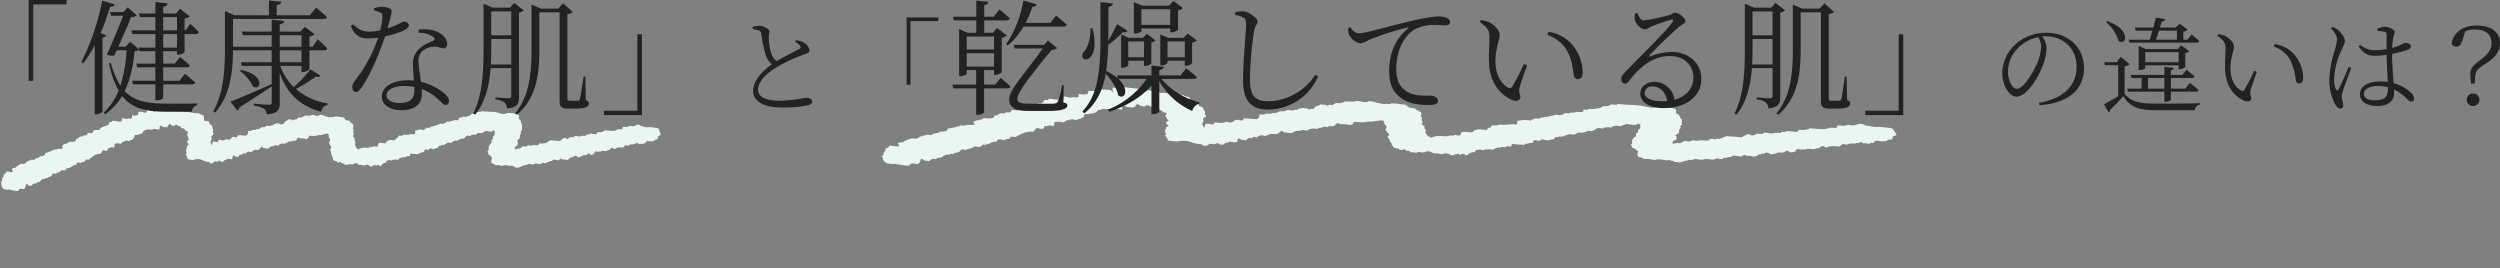 <svg xmlns="http://www.w3.org/2000/svg" width="724.263" height="77.712"><rect width="100%" height="100%" fill="#808080" stroke="none"/><path data-name="パス 967503" d="M191.178 38.112c-.248-.162-.255-.502-.32-.8l-.469-.237-2.06-.252a4.378 4.378 0 0 1-2.13-.216 1.069 1.069 0 0 1-.763-.3.449.449 0 0 1-.088-.102v-.01l-.878-.098c-.074.187-.18.28-.34.227l-.275.105c-.532.444-1.041-.053-1.566.077-.049.142-.124.186-.226.117-.44.308-.89.053-1.334.117l-.303.056c-.129.224.012.717-.401.656l-1.102-.002a.382.382 0 0 1-.427.198c-.047.143-.123.18-.216.115-.442.317-.895.028-1.341.149l-1.795-.15c-.075.192-.184.28-.342.236-.046.143-.123.181-.22.114a1.377 1.377 0 0 1-1.032.152l-.496.071c-.155.348-.301.69-.685.565a3.656 3.656 0 0 0-1.612-.113l-.04.018c-.275.396-.616.1-.918.233l-.031.036c-.043.214-.11.374-.307.271l-.936-.014c-.72.537-1.407-.154-2.119.091l-.032.037c-.042.213-.109.373-.306.271l-.943-.01c-.064.153-.151.25-.29.22-.042.159-.12.212-.237.158-.273.23-.515.251-.699-.117l-.5-.031-.793.573-.055.063c-.253.417-.573.251-.874.231l-2.369-.179a1.744 1.744 0 0 0-.384.276c-.046.12-.11.144-.191.078-.104.223-.229.393-.443.323h-.008c-.296.335-.628.119-.94.186l-.06.046c-.116.358-.199.237-.273-.008l-.477-.02-.45.246-.03.036c-.042.214-.11.374-.306.27l-1.414-.03c-.442.316-.878.048-1.32.078l-.284.115c-.417.602-.857-.059-1.282.153l-.563.435a.681.681 0 0 1-.728.186l-.596.092c-.226.204-.453.364-.372-.2a.775.775 0 0 1 .733-.747l.122-.992c-.22-.192-.322-.383.031-.574l.05.084-.045-.088a.389.389 0 0 1 .366-.334c.27-.477.008-1.208.515-1.575a.216.216 0 0 1 .028-.224c-.21-.201-.245-.368.077-.46l.017-.022.191-.736a.39.39 0 0 1-.01-.439l-.008-.758c-.168-.056-.282-.164-.213-.429l-.26-.782c-.3-.196-.62-.379-.448-.97.12-.417-.16-.537-.296-.765l-.123.018-.065-.13-1.184-.177-1.71-.08a.333.333 0 0 1-.424.174c-.867.358-1.633-.1-2.431-.298a11.846 11.846 0 0 0-2.686-.23l-1.987-.16c-.114.232-.263.302-.449.212l-.87.005c-.076.214-.184.355-.376.307l-.038.017c-.367.426-.833-.007-1.208.342-.064.239-.186.331-.367.277a.55.55 0 0 1-.637.262l-.092.11-.113-.047c-.437.327-.892.002-1.332.179l-.04.017c-.275.398-.616.1-.919.234l-.032.038c-.098.24.019.67-.36.661l-1.193-.02c-.075.184-.177.287-.337.213l-.627.061c-.291.351-.608.143-.916.156l-.287.117c-.077.213-.185.353-.376.306l-.039.017c-.393.414-.796.058-1.193.129l-.332.093c-.177.28-.402.225-.62.21-.05.143-.124.186-.23.117a.8.8 0 0 1-.732.22l-.095.114-.117-.048c-.23.233-.487.184-.738.217l-.037.035c-.038.21-.125.318-.293.249l-.912.038c-.074.187-.18.28-.34.226-.219.144-.372.574-.675.302l-1.184-.066-.097.112-.116-.046c-.225.241-.49.158-.737.212l-.033.039c-.195.325.161.973-.41 1.078-1.02-.187-2.058.346-3.079.109-.065.15-.149.25-.288.204-.331.235-.644.051-.966.047q-.158.19-.31.387c-.021.275-.147.372-.346.352a2.723 2.723 0 0 0-.358.325v.005c-.067.198-.065.527-.342.318l-1.489-.116c-.076.185-.178.289-.338.214l.338-.214a1.231 1.231 0 0 1-.338.214l-.314.1c-.076.177-.135.377-.318.41-.069.263-.206.296-.376.212l-1.501-.083a2.722 2.722 0 0 0-.358.325l-.001.005a1.7 1.7 0 0 1-.072.384c-.346.858-.821.12-1.225.275-.289.356-.612.132-.918.172-.048.142-.123.186-.225.116-.44.308-.89.053-1.334.117a2.933 2.933 0 0 0-1.565.303c-.268.313-.497.235-.705-.054-.124.026-.187-.042-.19-.206-.146-.013-.2-.125-.18-.307l-.045-.082c-.4-.407-.076-1.017-.167-1.505-.336-.174-.14-.55-.144-.85l-.02-.044c-.133-.07-.298-.09-.303-.346-.365-.246-.17-.432.07-.615l.014-.057a1.708 1.708 0 0 1-.081-1.383l-.011-.02c-.426-.32-.046-.772-.05-1.16l-.083-.378-.36-.347a.427.427 0 0 1-.169-.161c-.292.001-.357-.37-.546-.545-.526-.23-1.25.057-1.505-.878-.108.06-.168.022-.195-.119l-2.08-.287-.616.018c-.291.349-.608.147-.915.15a1.35 1.35 0 0 1-1.235-.152c-.331-.07-.699-.001-.958-.35l-1.074-.167c-.076.182-.157.353-.343.245a1.387 1.387 0 0 1-1.217-.127l-.587-.062-.313.045c-.292.35-.609.147-.915.15l-1.114.042c-.105.23-.256.319-.448.277l-.04.016c-.28.349-.597.241-.909.205l-.344.042a.8.8 0 0 1-.308.265l-.07.074c-.257.453-.574.143-.862.206-.053.148-.132.186-.238.121-.18.242-.31.2-.398-.083l-1.072-.091c-.1.221-.226.375-.436.344-.069.243-.221.228-.368.227l-.076.061a2.41 2.41 0 0 1-.275.408c-.125.497-.403.328-.646.301q-.37.45-.619-.076l-1.082-.093a.345.345 0 0 1-.426.18l-.283.114q-.192.116-.38.256l-.314.045c-.404.389-.813.058-1.213.113l-.357.085c-.065.151-.149.25-.287.205-.308.225-.615.078-.916.069-.074.192-.183.28-.341.236q-.059.2-.206.129c-.113.232-.263.3-.448.212l-.513.068a.333.333 0 0 1-.424.173l-.883.048c-.08.214-.191.341-.379.244l-.607.02c-.289.278.03.946-.453 1.099l-.038.02c-.053.167-.133.263-.278.22l-.333.036-1.18-.145-.796.035c-.159.22-.153.676-.509.615l-.31-.092a.945.945 0 0 0-1.226.467c-.518.604-1.033.033-1.55.132-.076.183-.157.353-.343.245-.54.262-1.036-.036-1.553-.076l-.3.519c-.093.247-.218.237-.36.11-.38-.047-.753-.245-1.152-.022l-.26 1.077c-.208-.63-.603-1.043-.105-1.615l.076-.686c-.052-.063-.13-.126-.13-.194 0-.202.13-.242.254-.255l.016-.017a.391.391 0 0 1 .33-.363c.023-.127.047-.253.076-.379l-.004-.018c-.3-.334-.144-.788-.126-1.204l-.017-.054a.756.756 0 0 1-.216-.763l-.007-.035a2.14 2.14 0 0 1-.226-.386l-.316-.129c-.361-.018-.282-.425-.345-.706-.103.02-.164-.04-.172-.178-.368-.065-.734-.132-1.103-.191-.34-.055-.278-.367-.23-.672a1.027 1.027 0 0 1-.007-.707c-.281-.429-.837-.12-1.09-.624l-.034-.025-1.15-.251a.6.6 0 0 1-.633.023l-2.062-.354a.542.542 0 0 1-.632-.032c-.416-.167-.904-.028-1.266-.434l-.971-.114c-.398.372-.745.369-1.015-.157l-.6-.214-2.958-.357-.334.093c-.18.257-.39.338-.632.225l-.318-.085-.594-.026-.068.049-.09.787c.119.026.304.092.152.263-.168.19-.303-.053-.4-.24l.025-.097-.324-.097-1.483-.063-.013.011c-.115.243-.026.675-.387.692-.343.186-.623-.011-.908-.18l-1.184-.025-.012.01c-.097.505-.046 1.195-.718 1-.407.245-.784-.059-1.18-.004.13 1.317-.545.94-1.057.915-.632.469-1.181-.145-1.783-.07a1.619 1.619 0 0 0-.08.347c.01.002.02.015.028.037l.153.195-.253.125-.037.028c-.042.178-.123.275-.27.235l-.332.035-1.766-.264-.314.1c-.085.163-.137.407-.347.266l-.496.075c-.101.3-.122.68-.444.773l-.02.017c-.092.225-.224.266-.385.173l-.34.041c-.063.152-.148.251-.286.205-.203.187-.417.109-.622.095-.083.172-.126.41-.346.352l-.02.01c-.228.215-.358.612-.687.615l-1.195-.036-.35.387a.273.273 0 0 1-.145.318c-.474.509-.972-.043-1.453.183l-.031.037c-.067.485-.255.743-.647.608l-.58.084c-.083.214-.193.341-.38.244l-.6.027a.388.388 0 0 1-.357.284l-.029.035c-.041.214-.11.374-.305.272l-.353.068a.727.727 0 0 0-.05.095c-.072.216.001.555-.304.567l-.082.13-.121-.033c-.545.336-1.095-.052-1.64.153l-.013.01c-.06.204-.144.35-.337.284l-.092.126-.125-.037a.877.877 0 0 1-.727.252l-.04.018-.613.499.01.047c.299.352.294.671-.156.787a3.376 3.376 0 0 1-.896-.003l-.315.045c-.381.402-.835-.002-1.226.289h.009c-.067.245-.207.23-.352.19l-.327.092a.55.55 0 0 1-.637.262c-.053.124-.119.148-.206.076a.331.331 0 0 1-.424.174l-.315.1c-.129.23-.05.66-.401.667l-.088.128-.123-.037a.694.694 0 0 1-.713.144l-.314.1c-.074.192-.165.34-.348.274l-.092.126-.125-.036-.736.324c-.34.645-.772.107-1.152.253a.344.344 0 0 1-.425.18l-.315.103c-.075.185-.177.28-.338.22l.338-.22a1.407 1.407 0 0 1-.338.22l-.281.114c-.078.202-.152.418-.37.357l-.01-.001a.5.5 0 0 1-.644.212l-.64.004c-.065.151-.15.25-.29.21l-.337.126a1 1 0 0 1-.627.403c-.024.198-.086.342-.265.317-.324.274-.741.06-1.048.427l.02.036c.106.402.62 1.032-.316.847-.337-.067-.677-.11-1.016-.164l-.32.1c-.116.216-.114.563-.393.598l-.273.144c-.16.363-.026.933-.484 1.086l-.02.02a1.615 1.615 0 0 1-.406 1.313l.004.06c.163.139.354.261.19.6a.381.381 0 0 1-.022.317.549.549 0 0 1 .231.486l.008.01a.339.339 0 0 1 .308.352.283.283 0 0 1-.155-.078.215.215 0 0 0 .156.078l.82.197c.13-.085.23-.045.303.104a.733.733 0 0 1 .905.02.478.478 0 0 1 .592.097l1.5.184.099-.089.103.061c.42-1.129 1.108-.434 1.68-.557l.018-.004a1.64 1.64 0 0 0 .482-.956c.13-.79.405-.549.66-.14l.121-.034.081.11.872.088c.06-.194.122-.388.311-.409l.018-.018c.29-.473.646-.122.967-.216.072-.202.141-.41.36-.314l.122-.105.126.075.689-.368c.025-.205.09-.35.273-.328a.585.585 0 0 1 .737-.26l.103-.087.107.063c.204-.33.463-.28.72-.237l.05-.019c.163-.24.34-.43.597-.342l.02-.004a.414.414 0 0 1 .165-.1l.47-.294a.286.286 0 0 1 .116-.288c.342-.695.789-.117 1.175-.27l.02-.013c.146-.378.392-.319.63-.278l.05-.018a.657.657 0 0 1 .601-.348c.265-.673.62-.314.952-.228l.119-.105.129.056.387-.275.026-.05c.133-.458.388-.384.642-.305l.104-.088.107.06c.103-.216.246-.286.424-.233l.099-.117.125.032a1.453 1.453 0 0 1 1.362-.615c.075-.531.273-.822.711-.647a.189.189 0 0 1 .306-.001l.58.065.018-.015c.147-.38.395-.316.634-.28l.047-.021a2.588 2.588 0 0 1 .297-.327l.023-.046c.263-.584.617-.213.935-.233l.098-.102.116.038c.086-.214.207-.36.398-.372l.008-.01c.896-.735 1.809-1.423 2.894-1.231a.6.6 0 0 1 .358-.46l-.036-.127.083-.09c.28-.643.694-.307 1-.234.544.132.661-.28.782-.787.004-.032.067-.074.09-.065.041.019.073.07.109.11l.099-.094.097.078c.425-.502.883-.124 1.323-.199l.007-.005c.285-.296-.115-1.015.455-1.135a2.127 2.127 0 0 1 1.407.123.475.475 0 0 1 .426-.296l.007-.007c.061-.216.128-.42.349-.327l.12-.104.124.075c.523-.576 1.058-.185 1.588-.174l.018-.014c.147-.378.393-.319.63-.278l.053-.02.65-.78a.383.383 0 0 1 .062-.328c.189-.639.604-.228.891-.394l.049.107-.044-.107c.562-.28 1.253-.117 1.653-.947.079-.222.181-.381.383-.28l.1-.105.113.058c.323-.394.683-.277 1.035-.223a.829.829 0 0 1 .838.06c.127-.065.253-.133.379-.203.101-.153.212-.17.33-.068l1.481.16c.187-1.312.248-1.35 1.117-.694a.813.813 0 0 1 .74.102l.688-.368a.307.307 0 0 1 .09-.291c.401-.804.648-.128.945.074l.138-.03.085.13.581.025.01-.01c.065-.204.159-.34.342-.279.121-.128.225-.108.313.039.185-.009.307.093.354.33.32-.028.681-.19.812.38.294.424.901.041 1.118.662l.01.007c.18.022.284.141.293.378a3.445 3.445 0 0 1 .55.168c.269.134.223.293-.025.437l-.117.664a.418.418 0 0 1 .217.503l.007.035a1.42 1.42 0 0 1 .183.425l.034.05.185.136-.2.09c-.072.118-.16.158-.268.122l-.132.728.004.01c.35.333.694.664-.09.896a.248.248 0 0 1-.052.258c.025.003.042.052.05.15a.252.252 0 0 1-.01.083c.004.026.012.052.014.08s-.078.059-.12.086l-.009.019-.073.394-.03.737c.24.208.223.388-.066.538a.214.214 0 0 1-.028.223.475.475 0 0 1 .252.493c.26.166.133.556.235.813l.134-.04.097.113 1.48.167.018-.003a3.03 3.03 0 0 1 3.1.35.365.365 0 0 1 .496.148c.435.092.946-.109 1.252.468l.435.061.394-.205.082-.08c.352-.585.782-.244 1.18-.272l.102-.089.104.066q.473-.57.795.097a.317.317 0 0 1 .419.058c.154-.024.273-.168.41-.244l.059-.05a.548.548 0 0 1 .582-.341l.019-.014c.574-.649 1.195.011 1.783-.265.217-.382.064-1.667.858-.646a.84.84 0 0 1 .739.101l.397-.335c.176-.728.666-.115.937-.434.266-.52.577-.279.88-.17.4-.478.84-.841 1.36-.538.401.236.62-.327.95-.353l.013.001c.493-.512 1.025-.14 1.532-.239l.684-.704v-.005c.194-.43.319-.237.433.045l.124-.011.074.123 1.477.17.052-.018c.148-.232.317-.411.555-.42l.021-.014c.272-.406.623-.154.934-.275l.013-.007c.494-.517 1.025.034 1.527-.215.07-.225.197-.322.375-.295l.011-.003c.49-.417 1.014-.054 1.52-.258l.01-.011c.182-.347.435-.21.666-.22l.02-.015c.27-.48.616-.312.946-.263l.104-.088.105.064c.39-.556.999.068 1.376-.543l.02-.044c.279-.509.58-.847.996-.312a4.6 4.6 0 0 1 1.944.224.473.473 0 0 1 .427-.296l.007-.008c.051-.42.148-.763.564-.697.342.054.69.069 1.036.102a.428.428 0 0 1 .544.028.735.735 0 0 1 .694-.24.364.364 0 0 1 .517-.024c.666-.166 1.331-.355 2-.482.222-.042.515-.028.506.445a.288.288 0 0 1 .003.342c.053.17.146.312.186.493l.024.044c.412.46.152.882-.11 1.305l.004.06a.538.538 0 0 1 .256.543c.179.407.776.726.09 1.314a.342.342 0 0 1-.024.283.432.432 0 0 1 .216.501l-.001.015c.205.202.12.537.178.805l.027.03c.31.12.235.47.239.773a.389.389 0 0 1 .185.458l.023.078c.113.101.19.261.326.328l.139-.024.084.13c.27.002.53.023.657.394l.434.07c.252-.136.536-.53.696.075.313.149.726.026.917.51a1.424 1.424 0 0 1 1.003.122c.434-.482.891-.165 1.34-.187l.1-.088.104.066a1.1 1.1 0 0 1 1.698.208 3.259 3.259 0 0 1 1.598.197c.629-.512 1.167-.302 1.666.216l.435.039a.8.8 0 0 1 .694-.358c.205-.319.342-.21.445.093l.08-.046.055.081c.393-.279.776-.47 1.068.118l.075-.051.056.074.392-.288.018-.035c.019-.278.145-.358.332-.321l.049-.018c.241-.396.573-.308.879-.355.092-.27.09-.643.428-.645a1.169 1.169 0 0 1 1.147.058c.222-.167.431-.392.704-.275a1.352 1.352 0 0 1 1.109.083c.243-.243.46-.548.78-.61a.353.353 0 0 1 .513-.029c.317-.423.674-.224 1.02-.201l.05-.019c.36-.526.793-.205 1.191-.286.09-.291-.045-.788.42-.72a.19.19 0 0 1 .302.074l1.781.09c.107-.43.317-.449.572-.29.288-.412.693-.187 1.017-.402.201-1.184.77-.587 1.227-.53a.431.431 0 0 1 .42-.303l.009-.01c.17-.41.298-.29.413.018a.814.814 0 0 1 .739.103.733.733 0 0 1 .695-.24l.1-.102.119.037.425-.37c.097-.447.312-.465.571-.306.21-.33.468-.287.733-.223l.101-.101.118.04 1.081-.598a.773.773 0 0 1 .846.044l.687-.287.01-.009c.065-.205.159-.341.343-.28.284-.256.553-.133.821-.01.198-.335.47-.258.723-.281.072-.203.14-.41.359-.314l-.357.314c.12-.1.24-.203.356-.314a.4.4 0 0 1 .547.006l.687-.288.01-.008c.059-.205.155-.35.333-.362l.001-.009c.394-.614.83-.11 1.244-.188l.052-.02c.163-.261.363-.37.606-.289a.739.739 0 0 1 .852.03c.577-.78 1.259-.63 1.934-.54l.02-.005a.731.731 0 0 1 .617-.352l.009-.004c.29-.427.638-.275.967-.23l.301.074.88.065.013-.01c.35-.39.683-.64.876.132-.016.133-.038.265-.057.396 0 .34-.036.65-.359.738l-.014.017c-.162.35.041.927-.435 1.083l-.065.056c-.155.338.182.93-.367 1.064l-.472.848-.052.786c.088.377-.227.43-.33.653a.427.427 0 0 1 .2.536l.07.097-.049.127c.256.214.613.243.753.668l.04.029c.633.375-.074 1.084.149 1.562.001-.011-.004-.019-.004-.03q.087.24.172.483l.043.033a1 1 0 0 1 .908.453 4.335 4.335 0 0 1 1.97.242c.856-.534 1.665-.035 2.495-.02a.391.391 0 0 1 .61.075c.27 0 .53.022.657.393a1.481 1.481 0 0 1 1.007.123c.102-.217.246-.287.422-.234l.1-.117.125.03c.102-.218.246-.287.423-.234l.116-.123.138.054a.987.987 0 0 1 .986-.216l.051-.02c.605-.63 1.204-.12 1.805-.141l.12-.107.129.063c.716-.618 1.441.203 2.158-.212.432-.489.857-.07 1.286-.094l.097-.1.116.036c.105-.22.234-.363.437-.272l.121-.105.126.075a1.36 1.36 0 0 1 .968-.307c.073-.208.154-.395.367-.312l.01-.004c.157-.3.272-.18.377.031a1.443 1.443 0 0 1 1.074.132c.345-.197.636-.93 1.065-.272a2.268 2.268 0 0 1 1.38.17l.669-.336c.071-.229.167-.402.383-.298l.103-.088.108.063c.19-.322.464-.277.716-.335l-.001.008c.514-.586.898-.152 1.295.186l.095-.064.078.085a.786.786 0 0 1 .686-.253l.051-.019c.164-.262.363-.37.607-.29a.394.394 0 0 1 .552-.008l.65-.37.015-.013c.322-.415.55-.251.74.143l.442.066.686-.297c.238-1.117.833-.56 1.303-.586a.366.366 0 0 1 .517-.024c.547-.467 1.107-.184 1.662-.2l.101-.063.09.084a.607.607 0 0 1 .72-.275l.02-.004c.426-.47.84-1.093 1.349-.266l.105.013a3.05 3.05 0 0 1 2.574-.448l.008-.007a.514.514 0 0 1 .325-.403c.283-.66.647-.113.968-.183l.122-.107.131.063c.222-.168.432-.392.704-.276a.429.429 0 0 1 .544.028.732.732 0 0 1 .694-.24l.1-.103.116.042c.319-.446.538-.15.765.106a1.417 1.417 0 0 1 1.06.097.607.607 0 0 1 .72-.274l.02-.004c.25-.182.356-.633.685-.655.106-.109.209-.115.303-.005l.893.11a.4.4 0 0 1 .51.01 1.792 1.792 0 0 1 1.369-.686.33.33 0 0 1 .005-.263c-.062-.725.426-.696.731-.917.021-.173.053-.346.079-.518a.486.486 0 0 1-.226-.51M78.89 36.28l.38-.255c-.081.215-.193.338-.38.255m80.031 4.635.385-.276c-.08.219-.2.332-.385.276" fill="#ebf5f1"/><path data-name="パス 967504" d="M549.002 38.16c-.396-.174-.435-.517-.56-.82l-.744-.257-3.201-.338a10.432 10.432 0 0 1-3.307-.302 2.378 2.378 0 0 1-1.204-.334.666.666 0 0 1-.139-.106l-.013-.01-1.365-.135a.4.4 0 0 1-.505.215l-.413.095c-.784.426-1.612-.095-2.41.015q-.095.212-.34.109c-.66.291-1.368.017-2.05.063l-.464.045c-.18.22.075.722-.564.644l-1.705-.047a.676.676 0 0 1-.645.183c-.06.141-.17.177-.33.106-.658.302-1.38-.008-2.058.095l-2.78-.22a.422.422 0 0 1-.508.224q-.09.213-.331.106a3.046 3.046 0 0 1-1.58.111l-.76.052c-.21.344-.408.682-1.01.541a8.705 8.705 0 0 0-2.496-.178l-.06.016c-.39.389-.946.076-1.399.198l-.045.035c-.048.214-.14.372-.449.26l-1.447-.051c-1.066.512-2.185-.212-3.264.006l-.047.036c-.046.213-.14.371-.448.261l-1.457-.048a.382.382 0 0 1-.424.21q-.079.237-.353.15a.778.778 0 0 1-1.091-.147l-.773-.05-1.178.545-.08.06c-.36.41-.863.23-1.329.199l-3.673-.276a2.621 2.621 0 0 0-.57.262c-.06.119-.158.14-.288.07a.565.565 0 0 1-.662.308l-.012-.001c-.429.326-.96.095-1.437.15l-.086.044c-.15.356-.289.23-.422-.02l-.739-.039-.674.23-.044.035c-.046.214-.14.372-.448.261l-2.185-.088c-.658.3-1.352.013-2.029.026l-.43.104c-.594.59-1.327-.094-1.965.103l-.832.415a1.39 1.39 0 0 1-1.109.159l-.912.067c-.323.199-.671.349-.592-.216.07-.502.503-.703 1.069-.722q.052-.498.1-.996c-.356-.202-.53-.399 0-.576l.085.086-.08-.09c.068-.243.285-.305.538-.322.377-.47-.09-1.217.663-1.566a.154.154 0 0 1 .03-.225c-.341-.21-.409-.38.082-.46l.024-.021.23-.735a.292.292 0 0 1-.053-.442l-.075-.761c-.265-.063-.445-.177-.365-.441l-.467-.8c-.481-.209-.987-.405-.772-.994.151-.415-.294-.547-.521-.782l-.188.013-.11-.134-1.84-.23-2.648-.148a.6.6 0 0 1-.638.158c-1.309.325-2.53-.167-3.781-.4a28.406 28.406 0 0 0-4.168-.339l-3.081-.241a.531.531 0 0 1-.675.195l-1.344-.03a.46.46 0 0 1-.554.294l-.058.016c-.53.414-1.286-.041-1.836.295-.079.238-.259.327-.544.264a1.008 1.008 0 0 1-.962.239l-.134.107-.178-.052c-.647.312-1.376-.034-2.043.126l-.06.016c-.39.39-.946.075-1.4.198l-.046.038c-.131.237.085.676-.501.65l-1.844-.068a.38.38 0 0 1-.502.202l-.96.032c-.42.342-.928.12-1.401.12l-.433.106a.46.46 0 0 1-.554.294l-.058.015c-.574.401-1.224.027-1.833.082l-.505.08c-.249.276-.601.21-.94.186-.064.143-.18.182-.345.11a1.618 1.618 0 0 1-1.116.192l-.138.11-.185-.053a2.101 2.101 0 0 1-1.12.189l-.053.033c-.044.21-.168.316-.428.24l-1.4.002a.4.4 0 0 1-.505.214c-.322.137-.525.564-1.018.277l-1.835-.114-.139.11-.184-.052c-.326.234-.743.14-1.12.183l-.047.039c-.274.319.332.986-.544 1.069-1.586-.229-3.153.265-4.744-.015a.353.353 0 0 1-.423.195 3.102 3.102 0 0 1-1.487.008q-.228.185-.443.378c-.009.277-.199.368-.498.342a3.554 3.554 0 0 0-.526.313v.005c-.086.197-.056.528-.501.306l-2.309-.176a.38.38 0 0 1-.503.201l.503-.201a1.982 1.982 0 0 1-.503.201l-.477.088c-.102.176-.176.374-.456.401-.086.262-.294.29-.563.198l-2.322-.144a3.554 3.554 0 0 0-.525.313v.005a1.115 1.115 0 0 1-.08.384c-.463.85-1.258.087-1.867.228-.416.347-.933.108-1.403.136-.062.141-.176.183-.338.108-.661.292-1.369.018-2.05.064a6.411 6.411 0 0 0-2.391.242.775.775 0 0 1-1.098-.084q-.285.033-.31-.214c-.228-.02-.32-.135-.306-.317l-.077-.085c-.65-.426-.193-1.026-.383-1.522-.534-.19-.265-.56-.294-.863l-.035-.044c-.21-.076-.467-.103-.495-.361-.584-.263-.299-.442.056-.617l.016-.057c-.495-.425-.34-.914-.24-1.397l-.018-.02c-.685-.34-.135-.78-.178-1.171l-.161-.386-.583-.364a.717.717 0 0 1-.274-.17c-.452-.01-.587-.388-.89-.57-.831-.254-1.925.007-2.4-.946a.21.21 0 0 1-.312-.127l-3.235-.374-.95-.007c-.421.34-.927.124-1.4.114a3.14 3.14 0 0 1-1.92-.202 2.831 2.831 0 0 1-1.509-.392l-1.668-.207c-.103.18-.213.349-.51.233a3.237 3.237 0 0 1-1.892-.178l-.91-.086-.482.033c-.421.34-.927.123-1.4.114l-1.71-.002a.6.6 0 0 1-.67.26l-.06.015c-.403.34-.903.22-1.386.17l-.527.029a1.083 1.083 0 0 1-.454.254l-.102.072c-.349.447-.875.12-1.314.173-.069.146-.187.181-.356.112-.257.237-.462.189-.622-.1l-1.663-.135a.6.6 0 0 1-.645.33c-.086.24-.325.22-.548.213l-.113.059a2.282 2.282 0 0 1-.39.4c-.153.495-.594.314-.974.277a.6.6 0 0 1-.963-.102l-1.68-.138a.62.62 0 0 1-.64.165l-.426.104q-.288.108-.565.242l-.48.033c-.591.375-1.244.027-1.865.065l-.545.071a.353.353 0 0 1-.423.195 2.84 2.84 0 0 1-1.412.032.42.42 0 0 1-.506.224c-.05.134-.153.174-.308.122a.532.532 0 0 1-.675.195l-.783.048a.6.6 0 0 1-.639.158l-1.36.013a.4.4 0 0 1-.563.23l-.93-.003c-.423.268.127.953-.608 1.088l-.057.02a.318.318 0 0 1-.41.21l-.512.022-1.84-.194-1.225.003c-.224.216-.18.674-.734.599l-.492-.105a1.74 1.74 0 0 0-1.855.42c-.75.588-1.593-.009-2.383.071-.102.18-.212.349-.509.233a6.436 6.436 0 0 1-2.405-.14l-.42.51c-.127.246-.318.231-.546.097a4.002 4.002 0 0 0-1.782-.068l-.314 1.074c-.374-.644-1.018-1.075-.294-1.631l.06-.688c-.087-.066-.21-.132-.217-.2-.017-.204.176-.24.371-.248l.024-.016a.46.46 0 0 1 .48-.352c.023-.127.05-.253.083-.378l-.007-.02c-.49-.348-.289-.798-.295-1.218l-.03-.054a.681.681 0 0 1-.397-.777l-.015-.036a2.576 2.576 0 0 1-.38-.399l-.499-.142c-.56-.033-.472-.44-.593-.725-.164.015-.258-.047-.283-.187-.573-.08-1.145-.162-1.718-.237-.531-.069-.463-.38-.412-.686a.715.715 0 0 1-.071-.712c-.47-.444-1.303-.155-1.734-.673l-.055-.027-1.797-.3a1.346 1.346 0 0 1-.977-.002l-3.214-.44a1.227 1.227 0 0 1-.98-.056c-.656-.186-1.4-.066-1.989-.489l-1.509-.154a1.1 1.1 0 0 1-1.58-.2l-.948-.243-4.598-.48-.512.08a.89.89 0 0 1-.954.202l-.492-.098-.918-.05-.105.046-.074.79c.187.031.478.105.258.27-.245.184-.474-.065-.64-.257l.03-.097-.506-.104-2.296-.123-.019.01c-.158.24.017.68-.543.682a1.969 1.969 0 0 1-1.416-.218l-1.83-.074-.018.01c-.109.505.033 1.203-1.025.978-.607.232-1.215-.09-1.821-.05.308 1.331-.764.925-1.556.879-.936.446-1.837-.194-2.76-.143a1.073 1.073 0 0 0-.094.347.076.076 0 0 1 .047.038l.252.203-.38.115-.056.027a.3.3 0 0 1-.396.226l-.505.022-2.748-.337-.485.088c-.117.16-.176.404-.512.253l-.76.056c-.132.298-.13.68-.621.76l-.03.017c-.124.223-.322.259-.577.16l-.521.027a.352.352 0 0 1-.423.195 1.532 1.532 0 0 1-.954.07c-.113.17-.16.409-.498.342l-.03.009c-.324.208-.502.602-1.01.591l-1.848-.084-.508.376c.045.158-.02.263-.198.314-.69.494-1.5-.082-2.226.126l-.046.036c-.063.486-.33.739-.948.587l-.888.061a.405.405 0 0 1-.564.23l-.923.004a.544.544 0 0 1-.532.272l-.041.033c-.047.214-.14.372-.449.262l-.54.055a.591.591 0 0 0-.069.093c-.092.215.049.56-.421.56l-.114.127-.19-.038c-.814.316-1.693-.096-2.524.088l-.017.009a.367.367 0 0 1-.49.273l-.133.123-.197-.042a1.723 1.723 0 0 1-1.102.224l-.06.017-.906.477.02.049c.492.367.51.687-.176.786a8.004 8.004 0 0 1-1.383-.04l-.483.033c-.556.39-1.289-.035-1.87.242l.015.001c-.085.244-.3.223-.522.177l-.498.08a1 1 0 0 1-.961.238c-.072.123-.175.144-.31.068a.6.6 0 0 1-.638.158l-.48.089c-.175.227-.023.663-.564.655l-.126.126-.192-.043a1.466 1.466 0 0 1-1.089.117l-.482.087a.406.406 0 0 1-.514.263l-.131.123-.197-.042-1.11.297c-.47.636-1.185.076-1.757.208a.618.618 0 0 1-.64.165l-.473.09a.39.39 0 0 1-.503.208l.503-.207a2.237 2.237 0 0 1-.503.207l-.425.104c-.103.2-.194.417-.54.346l-.02-.002a.943.943 0 0 1-.977.187l-.988-.021a.361.361 0 0 1-.423.2l-.515.113a1.589 1.589 0 0 1-.934.38c-.02.2-.104.342-.382.31-.477.263-1.14.03-1.583.388l.035.036c.196.41 1.041 1.065-.418.84-.526-.08-1.054-.137-1.581-.205l-.485.088c-.163.212-.13.562-.559.586l-.409.134c-.217.36.04.939-.655 1.075l-.029.02c.193.553-.131.942-.532 1.304h.001l.013.06c.262.147.57.278.338.613a.263.263 0 0 1-.006.318.6.6 0 0 1 .398.499l.012.01c.248.04.459.12.504.367a.6.6 0 0 1-.245-.085.455.455 0 0 0 .247.086l1.284.23a.384.384 0 0 1 .477.118 1.64 1.64 0 0 1 1.39.057 1.073 1.073 0 0 1 .929.12l2.329.247.145-.086.165.066c.556-1.12 1.674-.393 2.54-.495l.028-.003a1.355 1.355 0 0 0 .665-.944c.135-.79.578-.536 1.007-.115l.183-.029.134.115 1.37.124c.076-.194.155-.387.445-.4l.026-.018c.409-.465.988-.097 1.475-.178.095-.201.184-.407.528-.302l.18-.101.2.08 1.033-.342c.022-.206.11-.35.395-.32a1.1 1.1 0 0 1 1.117-.231l.152-.085.17.068c.286-.323.69-.264 1.09-.21l.076-.017a.87.87 0 0 1 .893-.32l.03-.004a.671.671 0 0 1 .242-.094l.7-.276a.228.228 0 0 1 .156-.285c.47-.687 1.209-.087 1.793-.225l.027-.013c.2-.374.58-.305.95-.254l.077-.017a1.08 1.08 0 0 1 .898-.326c.352-.667.93-.29 1.45-.19l.175-.102.204.062.574-.262.037-.05c.166-.455.565-.371.968-.28l.152-.085.17.065a.55.55 0 0 1 .635-.218l.144-.114.197.038a2.628 2.628 0 0 1 2.053-.565c.07-.532.353-.817 1.044-.623a.4.4 0 0 1 .477.014l.896.088.029-.014c.201-.376.583-.302.954-.257l.07-.019a2.965 2.965 0 0 1 .432-.318l.032-.045c.357-.578.935-.19 1.422-.197l.143-.098.182.042a.625.625 0 0 1 .582-.359l.012-.009a6.944 6.944 0 0 1 4.364-1.124.627.627 0 0 1 .513-.449l-.066-.13.12-.087c.376-.637 1.046-.281 1.53-.194.85.154.998-.255 1.14-.762a.157.157 0 0 1 .134-.061.74.74 0 0 1 .18.114l.145-.09.157.083c.615-.489 1.351-.09 2.027-.147l.01-.005c.416-.287-.263-1.027.607-1.126a5.026 5.026 0 0 1 2.183.182.715.715 0 0 1 .633-.282l.01-.007c.076-.215.162-.417.511-.315l.178-.1.197.081c.764-.56 1.617-.144 2.437-.112l.026-.013c.202-.374.58-.305.95-.254l.08-.019.938-.76a.266.266 0 0 1 .067-.327c.239-.636.913-.205 1.346-.361l.084.11-.077-.11c.844-.258 1.924-.067 2.472-.887a.41.41 0 0 1 .569-.267l.146-.102.179.064a1.935 1.935 0 0 1 1.585-.183 1.909 1.909 0 0 1 1.298.094c.19-.06.38-.123.567-.19a.378.378 0 0 1 .509-.054l2.298.22c.18-1.313.272-1.348 1.667-.653a1.891 1.891 0 0 1 1.15.133l1.032-.343a.228.228 0 0 1 .114-.29c.545-.795.99-.103 1.465.112l.21-.025.149.136.9.048.015-.008a.384.384 0 0 1 .504-.268.338.338 0 0 1 .486.051.547.547 0 0 1 .575.347c.49-.015 1.036-.163 1.285.415.49.44 1.395.079 1.783.713l.015.007a.465.465 0 0 1 .483.393 8.06 8.06 0 0 1 .865.192c.426.145.37.304-.003.438l-.126.665c.26.103.44.248.378.515l.013.035a1.455 1.455 0 0 1 .317.436l.057.052.298.145-.301.082a.376.376 0 0 1-.402.112l-.143.728.007.011c.567.349 1.126.697-.065.899a.18.18 0 0 1-.059.257c.04.004.07.055.092.154a.165.165 0 0 1-.016.082.768.768 0 0 1 .027.081c.002.023-.116.056-.179.082l-.01.019c-.028.132-.055.264-.08.394q.006.37.016.74c.388.22.377.4-.051.54a.152.152 0 0 1-.019.225c.236.114.46.235.43.507.417.178.252.565.43.828l.205-.034.159.117 2.3.229.027-.002a6.984 6.984 0 0 1 4.816.478.784.784 0 0 1 .778.168c.679.11 1.452-.072 1.973.521l.676.08c.197-.064.394-.128.592-.19l.12-.077c.494-.576 1.185-.215 1.798-.228l.15-.085.167.07a.78.78 0 0 1 1.24.131.7.7 0 0 1 .652.075 2.242 2.242 0 0 0 .613-.23l.086-.047c.186-.302.518-.328.87-.32l.03-.013c.832-.63 1.846.059 2.731-.196.304-.375-.041-1.676 1.272-.615a1.959 1.959 0 0 1 1.149.131l.585-.321c.211-.727 1.015-.09 1.41-.4.365-.513.867-.257 1.345-.136a1.94 1.94 0 0 1 2.053-.487c.641.255.932-.304 1.442-.317l.022.002c.72-.496 1.567-.1 2.345-.179l.996-.681.007-.005c.262-.426.471-.226.673.062l.19-.006.125.128 2.295.231.079-.017a1.066 1.066 0 0 1 .823-.4l.031-.014c.387-.397.954-.13 1.42-.24l.02-.005c.72-.502 1.584.076 2.338-.156a.465.465 0 0 1 .554-.281l.017-.003c.723-.4 1.568-.013 2.325-.199l.013-.01c.253-.343.656-.194 1.012-.196l.028-.014c.38-.472.925-.29 1.44-.226l.152-.085.168.07c.56-.545 1.547.107 2.086-.492l.028-.043c.387-.501.824-.83 1.512-.274a11 11 0 0 1 3.022.304.713.713 0 0 1 .633-.282l.01-.007c.044-.422.164-.763.812-.68.533.069 1.072.098 1.609.145a.957.957 0 0 1 .842.05 1.435 1.435 0 0 1 1.051-.214.784.784 0 0 1 .795-.003c1.015-.14 2.027-.304 3.048-.405.34-.033.792-.008.82.469a.217.217 0 0 1 .033.345 5.712 5.712 0 0 1 .327.503l.04.045c.675.48.308.895-.06 1.311l.01.06c.271.118.454.284.445.559.31.417 1.258.762.248 1.327a.235.235 0 0 1-.012.284c.237.114.448.241.378.514l.005.015c.333.212.23.546.343.818l.043.031c.49.134.403.483.434.79.242.088.365.24.324.468l.044.08a2.962 2.962 0 0 0 .53.343l.212-.019.149.136c.414.012.818.044 1.04.422l.675.087c.378-.126.782-.51 1.086.105.496.163 1.123.056 1.46.55a3.36 3.36 0 0 1 1.559.165c.629-.469 1.362-.131 2.051-.135l.15-.084.166.07a2.365 2.365 0 0 1 2.637.279 7.768 7.768 0 0 1 2.488.262 2.373 2.373 0 0 1 2.586.285l.676.056a1.379 1.379 0 0 1 1.041-.332c.292-.313.51-.197.692.112l.12-.044.091.084c.584-.265 1.16-.442 1.66.162l.112-.048.093.077.58-.275.025-.034c.005-.28.193-.355.486-.31l.073-.017c.343-.388.859-.286 1.327-.321.121-.268.086-.644.607-.634a2.694 2.694 0 0 1 1.778.105 1.368 1.368 0 0 1 1.064-.248 3.163 3.163 0 0 1 1.72.129 2.501 2.501 0 0 1 1.153-.583.753.753 0 0 1 .79-.01c.454-.413 1.026-.198 1.558-.16l.076-.018c.509-.515 1.206-.174 1.815-.24.113-.29-.135-.796.59-.707a.4.4 0 0 1 .47.086l2.76.163c.127-.43.448-.44.857-.27.41-.403 1.053-.16 1.536-.364.214-1.184 1.14-.56 1.851-.484a.635.635 0 0 1 .622-.289l.013-.01c.228-.405.432-.281.64.036a1.894 1.894 0 0 1 1.148.133 1.429 1.429 0 0 1 1.053-.214l.146-.1.186.044.625-.356c.113-.447.443-.456.856-.286.297-.323.699-.27 1.106-.195l.148-.098.185.045 1.625-.579a1.763 1.763 0 0 1 1.31.08l1.033-.263.014-.009a.384.384 0 0 1 .505-.267 1.485 1.485 0 0 1 1.267.023c.278-.33.704-.242 1.093-.255.093-.202.183-.407.527-.302l-.523.302c.179-.094.353-.195.522-.302a.887.887 0 0 1 .847.028l1.033-.262.013-.008a.487.487 0 0 1 .485-.35l.008-.01c.556-.602 1.272-.076 1.905-.14l.077-.016a.867.867 0 0 1 .912-.267 1.67 1.67 0 0 1 1.317.063c.826-.762 1.892-.583 2.94-.466l.03-.004a1.217 1.217 0 0 1 .924-.329l.012-.004c.414-.418.955-.252 1.474-.192l.471.086 1.363.101.02-.009c.51-.38 1.003-.617 1.364.167l-.056.397c.03.342 0 .654-.491.73l-.02.016c-.22.346.14.935-.582 1.073l-.095.055c-.212.333.357.943-.478 1.056l-.658.836-.015.79c.167.383-.314.423-.454.644.273.113.443.272.353.548l.117.1-.065.127c.414.225.967.269 1.219.703l.065.03c1.008.404-.023 1.09.359 1.58 0-.011-.007-.02-.007-.031l.305.494.068.035a2.101 2.101 0 0 1 1.44.493 10.346 10.346 0 0 1 3.061.323c1.278-.503 2.568.032 3.851.08a.835.835 0 0 1 .948.1c.414.012.819.045 1.04.422a3.502 3.502 0 0 1 1.563.165.548.548 0 0 1 .634-.219l.144-.113.197.035a.547.547 0 0 1 .635-.219l.174-.118.217.06a2.072 2.072 0 0 1 1.506-.178l.076-.018c.881-.61 1.848-.072 2.774-.07l.177-.102.204.068c1.053-.593 2.242.262 3.314-.126.626-.476 1.318-.036 1.978-.043l.142-.098.181.041a.521.521 0 0 1 .654-.256l.18-.1.2.08a2.743 2.743 0 0 1 1.468-.27c.094-.207.205-.391.535-.3l.014-.004c.217-.296.405-.17.586.047a3.402 3.402 0 0 1 1.67.176c.515-.185.9-.91 1.621-.231a5.379 5.379 0 0 1 2.146.226l1.004-.31c.092-.228.224-.4.567-.286l.151-.084.17.068c.268-.317.695-.26 1.078-.309l-.007.008c.746-.57 1.375-.117 2.015.24l.143-.061.127.089a1.515 1.515 0 0 1 1.038-.228l.076-.017a.87.87 0 0 1 .913-.268.855.855 0 0 1 .852.015l.972-.347.021-.012c.463-.406.83-.232 1.157.173l.686.085 1.035-.271c.267-1.117 1.238-.532 1.968-.538a.788.788 0 0 1 .796-.004c.804-.448 1.692-.14 2.549-.133l.151-.06.139.087a1.13 1.13 0 0 1 1.088-.248l.03-.003c.617-.456 1.205-1.067 2.06-.214l.163.017c1.219-.691 2.586-.448 3.931-.348l.012-.006a.555.555 0 0 1 .469-.393c.377-.654.99-.087 1.48-.145l.18-.103.206.068a1.369 1.369 0 0 1 1.064-.249.96.96 0 0 1 .842.05 1.427 1.427 0 0 1 1.051-.214l.147-.1.183.048c.454-.437.818-.13 1.193.138a3.338 3.338 0 0 1 1.61.155 1.132 1.132 0 0 1 1.088-.248l.03-.004c.368-.173.496-.622 1.01-.63a.376.376 0 0 1 .47.007l1.394.147a.883.883 0 0 1 .787.03 3.154 3.154 0 0 1 2.057-.635.23.23 0 0 1-.014-.264c-.156-.733.6-.685 1.052-.895.025-.173.052-.346.078-.518a.518.518 0 0 1-.392-.523m-173.526-6.376.565-.242a.417.417 0 0 1-.565.242m123.954 7.89.57-.262a.455.455 0 0 1-.57.263" fill="#ebf5f1"/><path data-name="パス 969251" d="M8.295 23.4h1.332V1.26h9.684V0H8.295ZM29.143 9.576a65.521 65.521 0 0 0 2.736-7.6c.828 0 1.224-.288 1.332-.72l-3.6-1.08a68.828 68.828 0 0 1-6.048 17.82l.54.324a36.192 36.192 0 0 0 3.348-5.22v20.02h.4a2.642 2.642 0 0 0 1.836-.756V10.872c.612-.072.972-.324 1.08-.648Zm8.6 2.52-1.368 1.44h-2.088c1.368-3.06 2.88-6.48 3.672-8.568a2.611 2.611 0 0 0 1.692-.5l-2.664-2.34-1.224 1.368h-3.888l.324 1.08h3.492c-1.224 3.132-3.1 7.7-4.752 11.232a3.118 3.118 0 0 0 2.2.252l.684-1.476h2.844a40.6 40.6 0 0 1-1.8 10.26 23.348 23.348 0 0 1-2.736-6.66l-.54.216a27.026 27.026 0 0 0 2.768 7.848 17.944 17.944 0 0 1-4.284 6.372l.4.5a17.525 17.525 0 0 0 4.9-5.328c2.844 3.636 6.912 4.572 12.888 4.572h7.344a1.907 1.907 0 0 1 1.468-1.908v-.468c-2.2.036-6.552.036-8.568.036-5.652 0-9.576-.684-12.384-3.6a33.84 33.84 0 0 0 2.844-11.592c.72-.072 1.08-.18 1.332-.468Zm13.536 1.692h-4V9.864h4Zm-4-8.82h4v3.816h-4Zm6.516 3.816h-.324V5.4a3.293 3.293 0 0 0 1.512-.684l-2.808-2.16-1.26 1.368h-3.636V1.98c.9-.144 1.152-.5 1.26-1.008l-3.528-.4V3.92h-4.788l.324 1.044h4.464V8.78h-6.948l.288 1.08h6.66v3.924h-4.86l.324 1.044h4.536v3.6h-5.544l.288 1.08h5.256v3.888h-6.732l.288 1.044h6.444v4.648h.432c.864 0 1.836-.468 1.836-.828v-3.812h8.28c.5 0 .864-.18.972-.576-1.152-1.08-2.952-2.484-2.952-2.484l-1.62 2.016h-4.68v-3.888h6.768c.5 0 .864-.18.936-.576-1.116-1.08-2.808-2.412-2.808-2.412l-1.548 1.908h-3.348v-3.6h4v1.008h.324a2.958 2.958 0 0 0 1.872-.72V9.868h3.2a.818.818 0 0 0 .9-.576 24.885 24.885 0 0 0-2.484-2.412Zm27.252 5.8h6.3v3.456h-6.3Zm0-4.392h6.3v3.348h-6.3Zm8.892 9.9a41.333 41.333 0 0 1-4.824 5.148 16.409 16.409 0 0 1-3.924-6.156h6.156v1.8h.36a2.967 2.967 0 0 0 1.944-.828v-5.472h4.248a.818.818 0 0 0 .9-.576c-.972-1.08-2.736-2.628-2.736-2.628l-1.476 2.16h-.936v-2.916a2.681 2.681 0 0 0 1.476-.72L88.319 7.78l-1.3 1.368h-5.976V7.06c.864-.144 1.224-.468 1.3-.972l-3.636-.4v3.46h-8.64l.324 1.044h8.316v3.348h-11.2V5.476h26.316c.5 0 .828-.18.9-.54C93.535 3.784 91.555 2.2 91.555 2.2l-1.764 2.232h-9.612V1.48c.9-.108 1.26-.468 1.332-.972l-3.6-.36v4.284H67.903l-2.736-1.26v10.26c0 6.372-.252 13.248-3.384 18.828l.54.36c4.572-5.112 5.112-12.312 5.184-18.036h11.2v3.456h-8.964l.324 1.044h8.64v5.292c-5 2.2-9.9 4.32-11.952 5.076l2.016 2.556a1.258 1.258 0 0 0 .612-.936c4.068-2.484 7.092-4.572 9.324-6.012v4.532c0 .576-.18.756-.864.756-.72 0-4.32-.288-4.32-.288v.576a6.793 6.793 0 0 1 3.024.9 2.545 2.545 0 0 1 .756 1.62c3.348-.324 3.744-1.476 3.744-3.384v-8.64C83.103 27 86.703 30.6 93.043 32.4a2.514 2.514 0 0 1 1.868-2.052v-.4a18.372 18.372 0 0 1-9.18-4.176 46.184 46.184 0 0 0 5.76-3.6c.756.252 1.044.108 1.3-.252Zm-20.412.5a12.086 12.086 0 0 1 3.78 4.464c2.268 1.4 3.708-3.24-3.42-4.788Zm38.844-17.6a10.433 10.433 0 0 1 1.692.576c.612.252.792.54.756 1.3a29.93 29.93 0 0 1-.648 3.888 13.671 13.671 0 0 1-3.06.4c-2.484 0-3.276-.792-4.824-2.088l-.648.5c1.152 2.556 2.376 3.564 5.076 3.564a19.648 19.648 0 0 0 2.844-.216 42.168 42.168 0 0 1-6.84 12.6 2.731 2.731 0 0 0-.648 1.728c0 .648.324 1.4 1.044 1.4.684 0 1.116-.576 1.62-1.3 2.952-4.284 5.544-10.908 6.8-14.8a25.022 25.022 0 0 0 5.688-1.836c.4-.216 1.224-.72 1.224-1.368a1.227 1.227 0 0 0-1.332-1.08c-.684 0-1.4.864-4.86 1.944 1.332-4.608 1.476-5.256.864-5.616a5.352 5.352 0 0 0-2.628-.612 6.756 6.756 0 0 0-2.124.432Zm11.7 23c0 2.124-.792 3.852-4.248 3.852-2.628 0-3.852-1.008-3.852-2.268 0-1.3 1.728-2.664 5-2.664a16.756 16.756 0 0 1 3.1.288Zm1.152-16.488a6.947 6.947 0 0 1 4.14 1.08c.612.468.756.936 0 1.332a11.306 11.306 0 0 0-4 2.3 5.832 5.832 0 0 0-1.728 4.5c0 1.4.18 3.024.288 4.608-.5-.036-1.044-.072-1.62-.072-4.788 0-7.7 2.016-7.7 4.752 0 2.088 2.016 3.924 5.76 3.924 3.672 0 5.868-1.728 5.868-4.716 0-.432-.036-.9-.072-1.44a14.377 14.377 0 0 1 5.084 3.276c.792.72 1.224 1.332 1.908 1.332.576 0 .9-.432.9-1.152 0-.9-.756-1.908-2.484-3.024a16.65 16.65 0 0 0-5.624-2.516c-.288-2.16-.648-4.428-.684-5.508a4.2 4.2 0 0 1 .9-3.24 5.558 5.558 0 0 1 3.348-1.4c1.548-.108 2.16.468 2.988.468.684 0 1.044-.468 1.044-1.3 0-1.44-1.116-2.844-3.312-3.672a10.2 10.2 0 0 0-4.968-.432Zm20.988 9.18c.108-1.836.108-3.672.108-5.328v-2.052h5.8v7.38Zm5.9-15.372v6.912h-5.8V3.312Zm2.232.36a2.82 2.82 0 0 0 1.4-.684l-2.808-2.16-1.152 1.4h-5l-2.7-1.152v12.276c0 6.732-.144 13.9-2.988 19.548l.576.288c3.072-3.812 4.112-8.74 4.472-13.46h5.976v7.992c0 .54-.18.756-.792.756-.684 0-3.816-.252-3.816-.252v.576a5.082 5.082 0 0 1 2.664.9 2.483 2.483 0 0 1 .72 1.728c3.1-.324 3.456-1.512 3.456-3.384Zm19.224 18.5h-.5c-.36 2.484-.828 5.9-1.08 6.516-.108.4-.216.432-.4.468a10.935 10.935 0 0 1-1.26.036h-1.152c-.648 0-.792-.216-.792-.792V4.068a2.4 2.4 0 0 0 1.548-.612L163.123.972l-1.368 1.512h-5.076l-2.7-1.188v12.96c0 6.876-.54 13.464-4.752 18.612l.54.36c5.94-5.04 6.48-12.456 6.48-19.008V3.564h5.868v25.56c0 1.62.4 2.34 2.448 2.34h1.764c3.276 0 4.248-.5 4.248-1.44 0-.5-.144-.756-.864-1.044Zm16.416-12.24h-1.332v22.144h-9.684v1.26h11.016Zm44.322 2.2a3.258 3.258 0 0 1 1.53 1.26c.21.39.09.6-.39.84-1.11.6-4.2 2.16-6.42 3.48a4.267 4.267 0 0 1-1.65-2.46 19.027 19.027 0 0 1-.66-4.56 15.271 15.271 0 0 1 .21-1.56c-.03-.69-1.62-1.65-2.97-1.65a6.993 6.993 0 0 0-1.92.3l.03.63a11.885 11.885 0 0 1 1.65.39 1.063 1.063 0 0 1 .84.99 34.659 34.659 0 0 0 1.32 6.27 5.2 5.2 0 0 0 1.77 2.55c-1.98 1.41-5.46 4.32-5.46 7.71 0 3.12 3.15 4.83 8.4 4.83a31.449 31.449 0 0 0 7.658-.714c.6-.18 1.08-.54 1.08-.93 0-.9-.93-1.17-1.98-1.17a42.51 42.51 0 0 1-7.38.84c-4.68 0-6.36-1.41-6.36-3.18 0-2.79 3.3-5.31 5.7-6.69a49.442 49.442 0 0 1 7.32-3.42c1.2-.42 1.92-.66 1.92-1.26a3.549 3.549 0 0 0-1.83-2.4 6.661 6.661 0 0 0-2.13-.57Zm32.348 12.426h1.11V6.108h8.07v-1.05h-9.18Zm29.322-11.382a20.226 20.226 0 0 0 4.536-5.472h11.592c.5 0 .792-.18.9-.576-1.152-1.116-3.06-2.628-3.06-2.628l-1.62 2.124h-7.2a29.935 29.935 0 0 0 1.944-4.644c.792 0 1.188-.288 1.3-.72L296.475.148a31.886 31.886 0 0 1-5 12.672Zm-11.916 2.232h7.92v3.888h-7.92Zm7.92-4.824v3.744h-7.92v-3.744Zm.36 13.932h-3.24v-4.212h2.88v1.4h.288c.756 0 1.908-.54 1.944-.792v-9.964a2.825 2.825 0 0 0 1.476-.648l-2.808-2.2-1.26 1.4h-2.484V5.9h6.444c.5 0 .864-.18.972-.576-1.188-1.08-3.024-2.592-3.024-2.592l-1.656 2.124h-2.736V1.508c.828-.144 1.152-.5 1.188-.972l-3.492-.36v4.68h-6.768l.252 1.044h6.516v3.6h-2.588l-2.38-1.112v13.68h.36c.9 0 1.836-.5 1.836-.756v-1.008h2.736v4.212h-6.876l.252 1.08h6.624v7.632h.36a2.4 2.4 0 0 0 1.944-.68v-6.952h6.7c.5 0 .864-.18.936-.576-1.116-1.044-2.844-2.448-2.844-2.448Zm19.836.216-.5-.036a19.51 19.51 0 0 1-1.232 4.752c-.252.5-.576.612-2.952.612h-5.22c-2.34 0-3.42-.288-3.528-1.26-.18-1.728 3.1-6.048 9.972-14.4a2.249 2.249 0 0 0 1.548-.468l-2.664-2.2-1.08 1.26h-8.856l.288 1.044h8.136c-5.972 8.392-10.004 12.244-9.716 15.012.216 2.3 1.908 3.1 5.76 3.1h5.436c3.78 0 5.652-.54 5.652-1.584 0-.468-.252-.648-1.152-.9Zm35.068-12.708v4.572h-5v-4.572Zm-7.1-2.052v8.964h.324a2.377 2.377 0 0 0 1.764-.684v-.648h5v1.44h.324a2.91 2.91 0 0 0 1.8-.72v-5.976a2.422 2.422 0 0 0 1.368-.648l-2.664-1.98-1.144 1.228h-4.5Zm2.88-7.308V7.2h-8.352V2.664Zm-8.352 5.58h8.352V9.36h.36c.756 0 1.872-.5 1.908-.756v-5.58a2.525 2.525 0 0 0 1.4-.684L339.963.288l-1.26 1.332h-7.848L328.479.576V9.72h.324c.9 0 1.872-.5 1.872-.72Zm.756 3.78v4.572h-4.572v-4.572Zm-6.624-2.052v9.648h.288a2.455 2.455 0 0 0 1.764-.684v-1.332h4.572v1.512h.288c.72 0 1.8-.5 1.836-.756v-6.084a2.015 2.015 0 0 0 1.192-.576l-2.484-1.908-1.116 1.156h-4.14Zm-8.892-1.764c.108 3.1-.9 5.652-1.656 6.48-1.764 1.836.072 3.456 1.656 1.872 1.368-1.44 1.548-4.464.576-8.388Zm29.88 14.652c.5 0 .828-.144.9-.54a36.879 36.879 0 0 0-3.06-2.52l-1.616 2.048h-6.156V20.3c.9-.144 1.224-.468 1.3-.936l-3.564-.4v2.884h-9.972l.252.936a14.406 14.406 0 0 0-3.42-2.232 58.731 58.731 0 0 0 .576-7.524 35.476 35.476 0 0 0 4.312-3.74 1.093 1.093 0 0 0 1.332-.36l-3.06-1.944a51.143 51.143 0 0 1-2.552 4.824c.072-2.988.036-6.264.072-9.828.828-.072 1.188-.432 1.26-.972l-3.6-.4c0 15.516.756 25.272-5.184 31.644l.468.612c3.672-2.952 5.4-6.732 6.264-11.556 1.584 1.8 3.24 4.284 3.6 6.3 1.872 1.476 3.456-1.548.036-4.752h8.208a24.691 24.691 0 0 1-11.196 8.892l.36.648c5.112-1.724 9.324-4.248 12.24-7.628v8.316h.432c.828 0 1.836-.5 1.836-.792v-8.82a20.223 20.223 0 0 0 9.54 8.676 2.716 2.716 0 0 1 2.016-2.088l.072-.4a21.766 21.766 0 0 1-11.052-6.8Zm14.368-17.784c.612.36.828.756.828 2.052 0 2.088-.864 10.548-.864 16.128 0 6.156 2.484 8.5 7.308 8.5a16.066 16.066 0 0 0 14.436-9.58l-.792-.54a16.7 16.7 0 0 1-13.644 7.7c-3.96 0-5.292-1.728-5.292-6.3a94.959 94.959 0 0 1 1.188-14.108c.324-1.692 1.008-1.944 1.008-2.7 0-1.008-2.484-2.844-4.176-2.916a9.976 9.976 0 0 0-2.34.252v.756a7.148 7.148 0 0 1 2.34.756Zm30.42 3.024a8.832 8.832 0 0 0 .144 1.656 4.466 4.466 0 0 0 3.456 2.808 6.044 6.044 0 0 0 2.2-.9 76.027 76.027 0 0 1 11.3-3.672c.4-.108.432.108.18.324-4.068 3.2-5.4 7.956-5.4 12.2 0 4.068 1.188 6.228 3.456 7.884 2.448 1.876 6.012 2.02 8.1 2.02 1.62 0 2.592-.324 2.592-1.188 0-.9-1.188-1.512-2.052-1.512-1.476 0-4.644.216-6.984-1.188-1.44-.9-3.06-2.52-3.06-6.444 0-7.2 3.6-10.548 5.22-11.52a12.084 12.084 0 0 1 6.048-1.332c1.332 0 2.412.108 3.1.108.792 0 1.224-.432 1.224-.936s-.288-.9-1.08-1.26a7.328 7.328 0 0 0-2.556-.4 48.589 48.589 0 0 0-8.172 1.476c-5.94 1.368-12.888 3.456-14.76 3.456a3.211 3.211 0 0 1-2.268-1.8Zm40.788 9.612c.108 6.876 3.852 10.008 6.66 11.236 1.476.612 2.448.036 2.448-.936 0-.756-.576-.936-.252-2.556.216-1.116 1.368-4.14 2.2-6.516l-.936-.432a58.774 58.774 0 0 1-3.384 6.588.849.849 0 0 1-1.26.252c-1.512-.792-3.6-3.132-3.6-7.7 0-3.708 1.224-5.976 1.224-7.56 0-1.476-1.872-3.1-3.168-3.708a9.941 9.941 0 0 0-2.268-.576l-.324.576c2.556 1.8 2.808 2.7 2.808 4.644-.004 1.612-.22 4.096-.148 6.688Zm22.5-3.24c1.512 2.556 1.8 5.616 2.052 7.2.144.828.576 1.26 1.152 1.26.972 0 1.44-.612 1.44-2.016a12.818 12.818 0 0 0-3.132-8.1 11.194 11.194 0 0 0-6.768-3.568l-.324.864a10.422 10.422 0 0 1 5.58 4.36Zm27.648 14.868c-3.492 0-5.04-1.116-5.04-2.376a2.011 2.011 0 0 1 2.232-1.908c2.052 0 3.816 1.44 4.284 4.212-.468.036-.972.072-1.476.072Zm-7.812-25.452a4.783 4.783 0 0 0-.036 2.016c.288 1.044 1.62 2.592 2.988 2.592.576 0 1.08-.54 1.764-.828a59.031 59.031 0 0 1 5.832-1.98c.432-.072.648.072.324.612-1.512 2.412-8.028 8.6-13.68 14.508-.828.828-1.152 1.332-1.188 1.98-.036.9.5 1.44.936 1.44.54.036.828-.18 1.368-.864 3.024-3.888 6.66-7.128 11.844-7.128 4.428 0 6.84 3.168 6.732 6.336-.072 2.808-1.872 5.328-5.472 6.336a5.858 5.858 0 0 0-5.872-5.184c-2.34 0-4.032 1.476-4.032 3.384 0 2.592 2.736 4.212 6.768 4.212 6.8 0 10.836-3.708 10.908-8.208.108-5-3.888-8.064-8.568-8.064a17.782 17.782 0 0 0-6.192 1.26c-.288.144-.432-.144-.18-.36 1.62-1.8 6.408-6.444 8.244-7.956 1.26-1.116 2.088-1.152 2.088-1.836 0-.972-1.98-2.484-3.06-2.484-.5 0-.612.36-1.4.612a47.9 47.9 0 0 1-7.6 1.62c-.936 0-1.4-1.08-1.872-2.124Zm33.912 14.8c.108-1.836.108-3.672.108-5.328v-2.052h5.8v7.38Zm5.9-15.372v6.912h-5.8V3.316Zm2.232.36a2.82 2.82 0 0 0 1.4-.684L514.343.828l-1.152 1.4h-5l-2.7-1.152v12.276c0 6.732-.144 13.9-2.988 19.548l.576.288c3.064-3.812 4.104-8.74 4.464-13.46h5.976v7.992c0 .54-.18.756-.792.756-.684 0-3.816-.252-3.816-.252v.576a5.082 5.082 0 0 1 2.664.9 2.483 2.483 0 0 1 .72 1.728c3.1-.324 3.456-1.512 3.456-3.384Zm19.224 18.5h-.5c-.36 2.484-.828 5.9-1.08 6.516-.108.4-.216.432-.4.468a10.935 10.935 0 0 1-1.26.036h-1.148c-.648 0-.792-.216-.792-.792V4.068a2.4 2.4 0 0 0 1.548-.612L528.531.972l-1.368 1.512h-5.076l-2.7-1.188v12.96c0 6.876-.54 13.464-4.752 18.612l.54.36c5.94-5.04 6.48-12.456 6.48-19.008V3.564h5.868v25.56c0 1.62.4 2.34 2.448 2.34h1.764c3.276 0 4.248-.5 4.248-1.44 0-.5-.144-.756-.864-1.044Zm16.416-12.24h-1.332v22.14h-9.684v1.26h11.016Zm39.946 3.582a14.121 14.121 0 0 1-1.08 4.62c-1.23 2.85-3.99 7.59-5.97 7.59-1.23 0-2.55-2.19-2.55-5.07a9.653 9.653 0 0 1 3.09-6.93 11.412 11.412 0 0 1 5.67-2.97 5.236 5.236 0 0 1 .84 2.76Zm-.51 16.95c9.81-.63 12.93-5.73 12.93-10.71 0-6.21-4.77-10.26-10.95-10.26a12.97 12.97 0 0 0-8.76 3.21 11.524 11.524 0 0 0-3.99 8.43c0 3.69 2.1 6.87 4.11 6.87 3.06 0 6.54-5.82 7.8-9.42a15.038 15.038 0 0 0 .93-4.83 5.6 5.6 0 0 0-1.29-3.18c.36-.03.72-.06 1.08-.06 4.95 0 8.91 3.42 8.91 8.76 0 5.43-3.54 9.21-10.89 10.5Zm39.84-21.6v2.64h-6.03c.24-.78.54-1.71.84-2.64Zm-13.98 2.64.24.84h19.44a.682.682 0 0 0 .75-.48c-.81-.81-2.19-1.89-2.19-1.89l-1.2 1.53h-1.2v-2.31a2.345 2.345 0 0 0 1.26-.6l-2.31-1.74-1.11 1.11h-4.62l.51-1.71c.63-.03.96-.3 1.05-.69l-2.73-.48c-.21.87-.48 1.89-.75 2.88h-5.37l.27.9h4.83c-.27.96-.54 1.89-.78 2.64Zm5.61 14.19v-3.09h4.74v3.09Zm5.07 3.81c.72 0 1.56-.42 1.56-.6v-2.34h7.23c.42 0 .69-.12.78-.45-.96-.93-2.49-2.1-2.49-2.1l-1.38 1.68h-4.14v-3.09h6.06c.39 0 .69-.15.75-.48-.87-.81-2.28-1.92-2.28-1.92l-1.23 1.5h-3.3v-1.35c.57-.12.78-.36.84-.69l-2.73-.3v2.34h-9.75l.24.9h2.91v3.09h-4.17l.24.87h10.53v2.94Zm-5.88-11.46v-2.94h9.69v2.94Zm9.99 1.98a2.673 2.673 0 0 0 1.62-.6v-4.05a2.127 2.127 0 0 0 1.14-.54l-2.28-1.71-1.05 1.08h-9.24l-2.07-.9v6.99h.27c.78 0 1.62-.39 1.62-.57v-.81h9.69v1.11Zm-21.39-13.68a11.922 11.922 0 0 1 3.69 5.49c2.22 1.62 3.84-3.3-3.36-5.73Zm5.43 12.81a2.466 2.466 0 0 0 1.47-.54l-2.58-2.16-1.14 1.56h-3.63l.15.87h3.87v8.97c-1.53.93-3.15 1.86-4.14 2.34l1.41 2.4a.56.56 0 0 0 .3-.69 46.565 46.565 0 0 0 3.9-4.08c2.13 3.42 4.59 4.11 10.14 4.11h10.56a1.732 1.732 0 0 1 1.53-1.62v-.42c-3.69.12-8.52.12-12.12.12-5.25 0-7.59-.36-9.72-2.79Zm29.1.66c.09 5.73 3.21 8.34 5.55 9.36 1.23.51 2.04.03 2.04-.78 0-.63-.48-.78-.21-2.13.18-.93 1.14-3.45 1.83-5.43l-.78-.36a48.982 48.982 0 0 1-2.82 5.49.707.707 0 0 1-1.05.21c-1.26-.66-3-2.61-3-6.42 0-3.09 1.02-4.98 1.02-6.3 0-1.23-1.56-2.58-2.64-3.09a8.284 8.284 0 0 0-1.89-.48l-.27.48c2.13 1.5 2.34 2.25 2.34 3.87 0 1.35-.18 3.42-.12 5.58Zm18.75-2.7a16.352 16.352 0 0 1 1.71 6c.12.69.48 1.05.96 1.05.81 0 1.2-.51 1.2-1.68a10.682 10.682 0 0 0-2.61-6.75 9.328 9.328 0 0 0-5.64-2.97l-.27.72a8.685 8.685 0 0 1 4.65 3.63Zm11.94-8.94c1.05 1.23 1.77 2.19 1.74 3.27a16.617 16.617 0 0 1-.78 3.48 29.467 29.467 0 0 0-1.44 8.37 14.077 14.077 0 0 0 1.74 7.02c.45.66.9 1.14 1.44 1.14a.815.815 0 0 0 .84-.93c0-.72-.42-1.65-.42-2.58a9.429 9.429 0 0 1 .48-2.07c.39-1.08 1.68-4.59 2.25-6.15l-.72-.36c-.69 1.53-2.34 5.55-2.97 6.54-.24.42-.51.36-.69 0a6.043 6.043 0 0 1-.57-3.03 21.341 21.341 0 0 1 1.95-7.92c.75-1.8 1.17-2.34 1.17-3 0-1.26-1.38-2.79-2.01-3.27a4.585 4.585 0 0 0-1.53-.9Zm16.5 17.25c0 2.43-.57 3.63-3.84 3.63-1.8 0-3.15-.57-3.15-1.92 0-1.44 2.04-2.22 3.9-2.22a12.306 12.306 0 0 1 3.09.36Zm-3.03-16.47a9.953 9.953 0 0 1 2.1.27c.42.12.54.3.54.99 0 .78-.03 2.55 0 4.02a20.52 20.52 0 0 1-3.45.3 6.545 6.545 0 0 1-4.2-1.53l-.45.42c1.62 2.31 2.85 2.73 4.71 2.73a26.224 26.224 0 0 0 3.39-.27c.06 2.61.24 5.73.33 7.86a15.924 15.924 0 0 0-2.16-.15c-3.24 0-5.88 1.17-5.88 3.72 0 2.16 2.13 3.39 4.8 3.39 3.69 0 5.1-1.62 5.1-3.9 0-.27 0-.54-.03-.87a12.586 12.586 0 0 1 3.63 2.61c.57.54.93.9 1.38.9.51 0 .78-.36.78-.96a2.406 2.406 0 0 0-.96-1.68 11.611 11.611 0 0 0-4.95-2.7c-.18-2.31-.45-5.4-.45-8.49a42.072 42.072 0 0 0 4.08-1.05c.99-.36 1.38-.63 1.38-1.2 0-.6-.93-.93-1.56-.96a14.318 14.318 0 0 0-1.92.81 20.314 20.314 0 0 1-1.95.66 22.63 22.63 0 0 1 .24-2.49c.21-1.32.48-1.5.48-2.1 0-.72-1.59-1.53-2.85-1.53a6.4 6.4 0 0 0-2.19.57Zm27.69 18.12a1.782 1.782 0 0 0-1.83 1.83 1.775 1.775 0 0 0 1.83 1.8 1.775 1.775 0 0 0 1.83-1.8 1.782 1.782 0 0 0-1.83-1.83Zm-2.28-18a6.564 6.564 0 0 1 2.82-.54c2.82 0 4.8 1.17 4.8 3.93 0 1.95-.99 3.24-3.27 4.92-2.19 1.65-2.85 2.49-2.85 3.84a22.3 22.3 0 0 0 .21 3h1.05l.15-2.16c.09-1.53.69-2.13 2.97-3.6 2.97-1.89 4.2-3.63 4.2-5.94 0-2.94-2.19-5.13-6.75-5.13-3.93 0-6.87 2.04-7.26 5.28a1.355 1.355 0 0 0 1.32.84c.9 0 1.44-.57 1.83-1.95Z" fill="#222"/></svg>